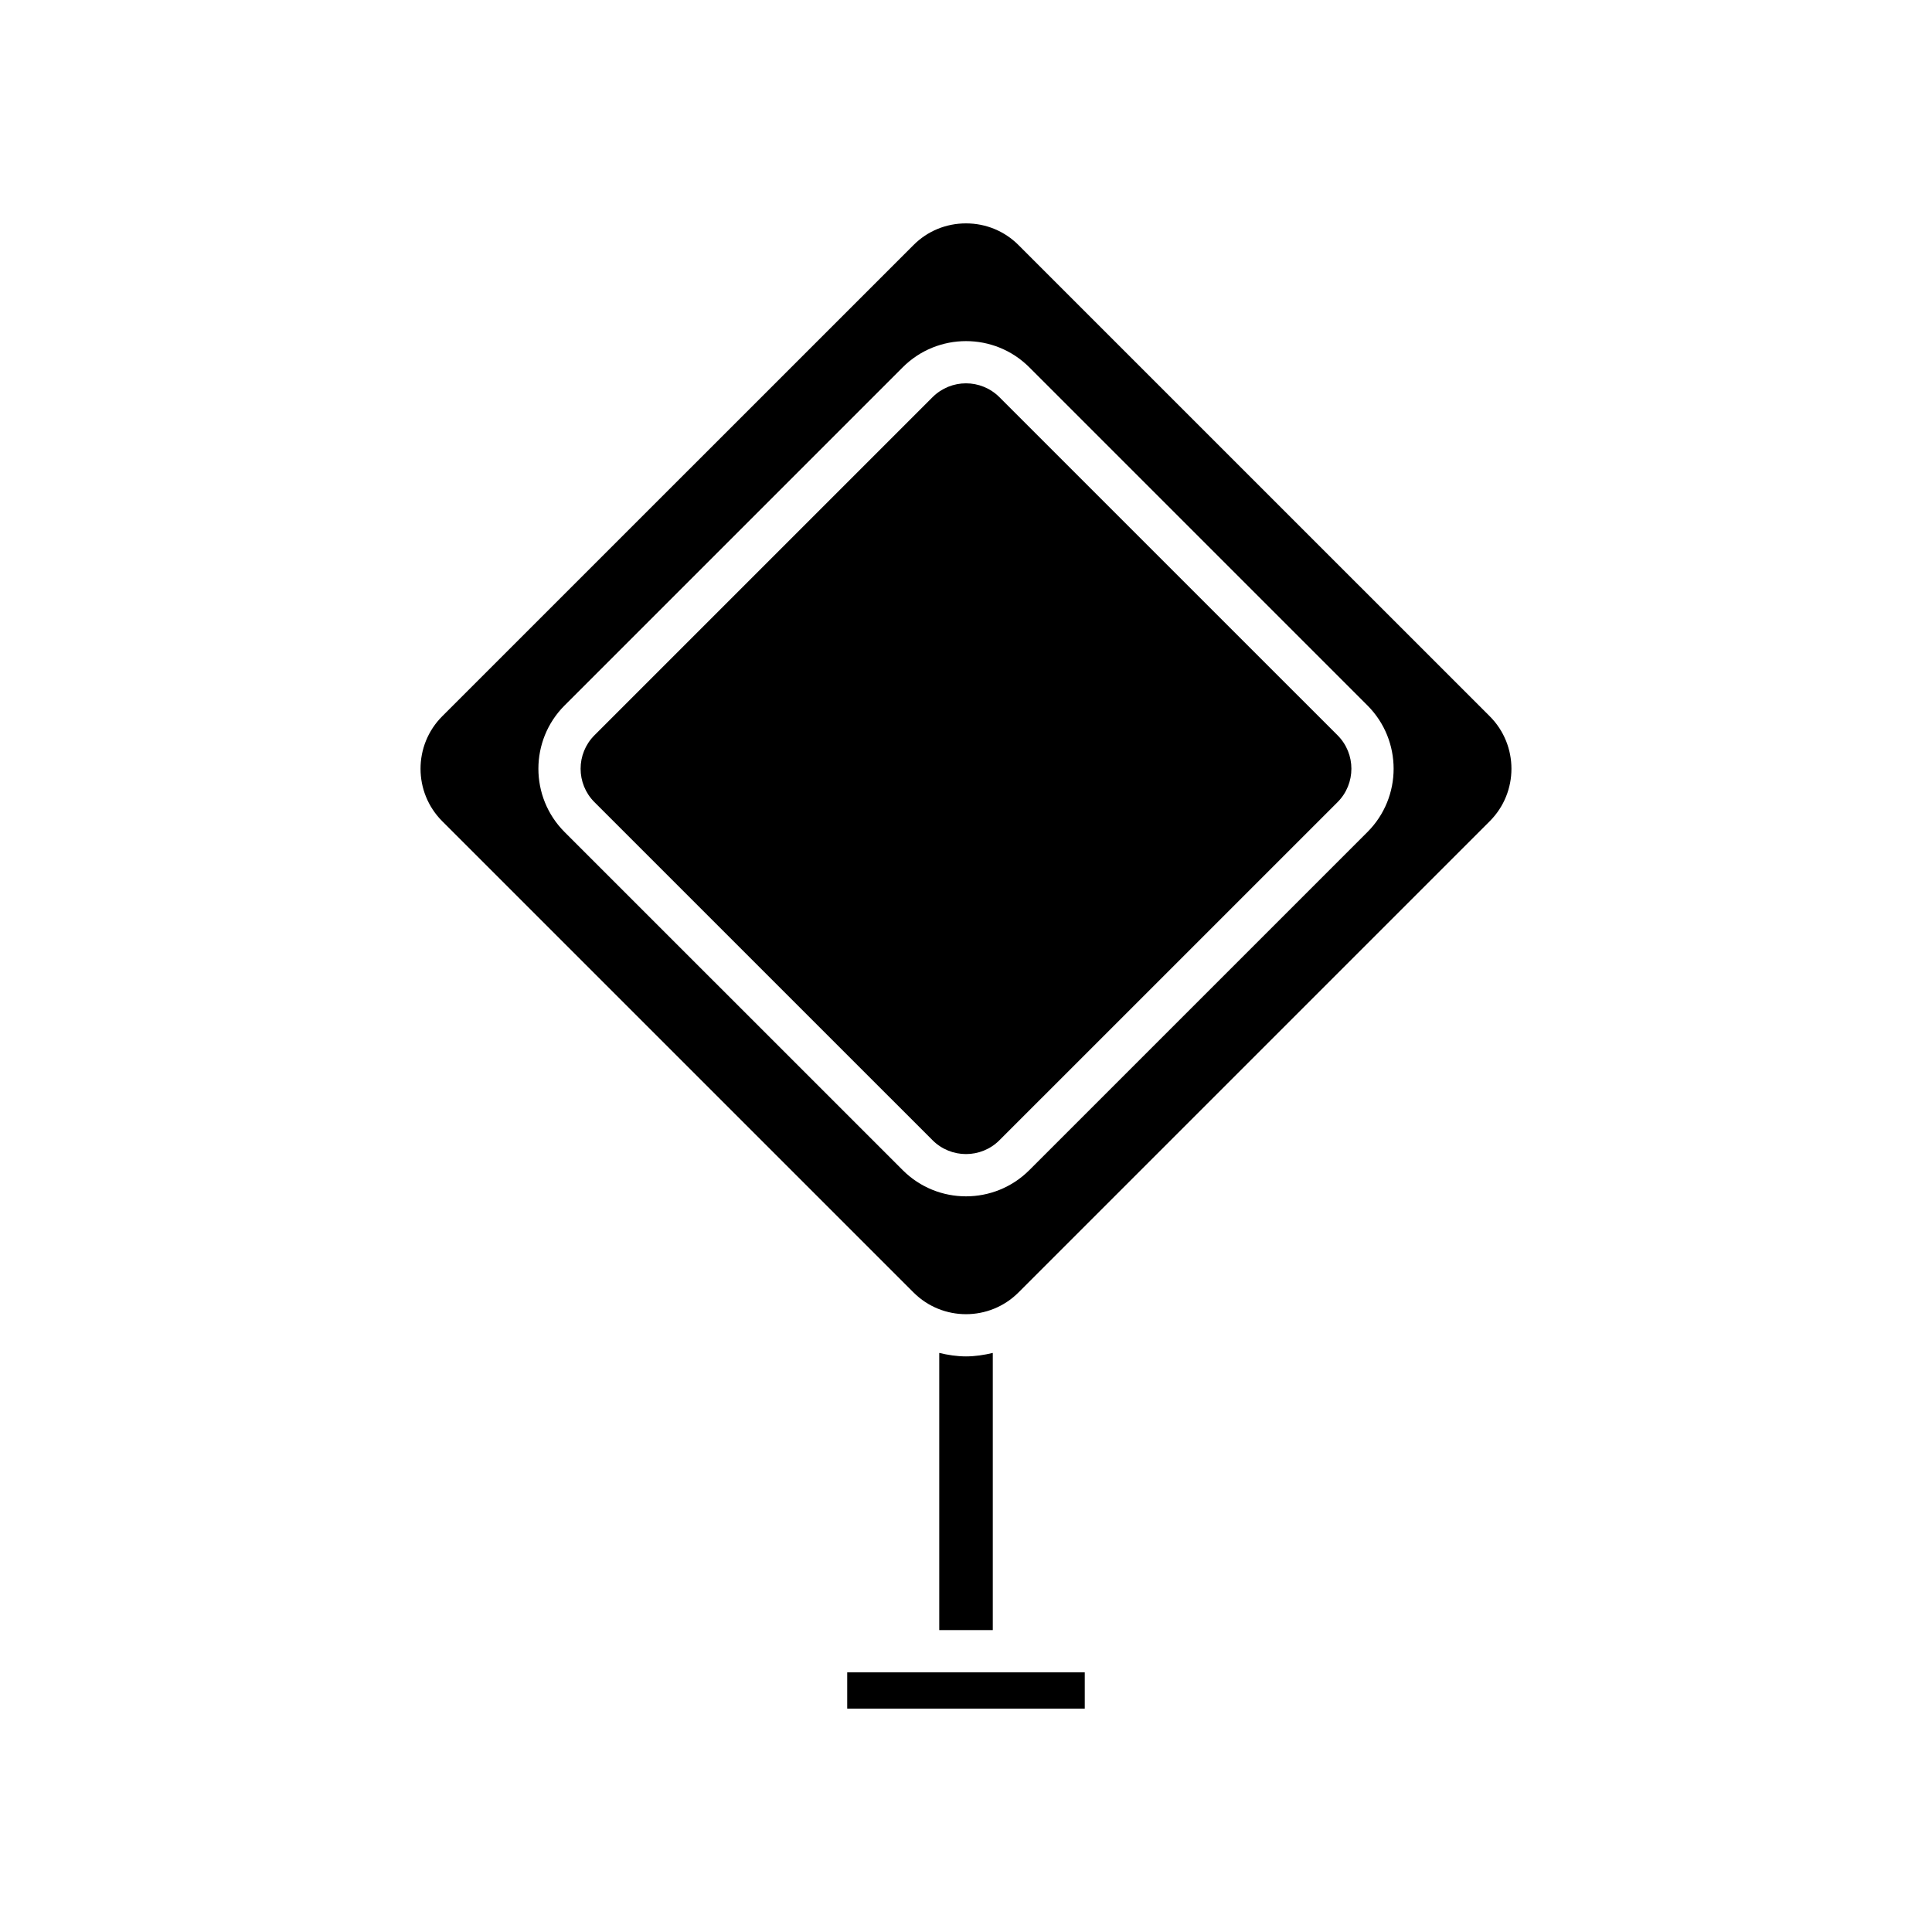 <?xml version="1.0" encoding="UTF-8"?>
<!-- Uploaded to: ICON Repo, www.svgrepo.com, Generator: ICON Repo Mixer Tools -->
<svg fill="#000000" width="800px" height="800px" version="1.1" viewBox="144 144 512 512" xmlns="http://www.w3.org/2000/svg">
 <g>
  <path d="m368.52 587.19h62.953v9.609h-62.953z"/>
  <path d="m400 503.46c-2.387 0-4.754-0.367-7.09-0.918v73.453h14.188v-73.453c-2.34 0.551-4.707 0.918-7.098 0.918z"/>
  <path d="m408.85 249.25c-2.445-2.438-5.648-3.664-8.855-3.664-3.203 0-6.406 1.227-8.852 3.664l-89.613 89.613c-4.883 4.883-4.883 12.832 0 17.711l89.617 89.609c4.887 4.875 12.82 4.883 17.707 0l89.617-89.609c4.883-4.883 4.883-12.832 0-17.711z"/>
  <path d="m538.8 333.82-124.9-124.89c-3.695-3.695-8.633-5.731-13.902-5.731-5.269 0-10.207 2.031-13.895 5.731l-124.91 124.89c-7.66 7.664-7.66 20.141 0 27.805l124.91 124.9c7.664 7.664 20.133 7.664 27.797 0l124.9-124.9c7.664-7.664 7.664-20.141 0-27.805zm-32.414 30.676-89.613 89.609c-4.625 4.625-10.699 6.938-16.766 6.938-6.078 0-12.148-2.312-16.773-6.938l-89.617-89.609c-9.25-9.25-9.25-24.293 0-33.543l89.617-89.617c9.246-9.242 24.281-9.254 33.539 0l89.617 89.617c9.246 9.25 9.246 24.293-0.004 33.543z"/>
 </g>
</svg>